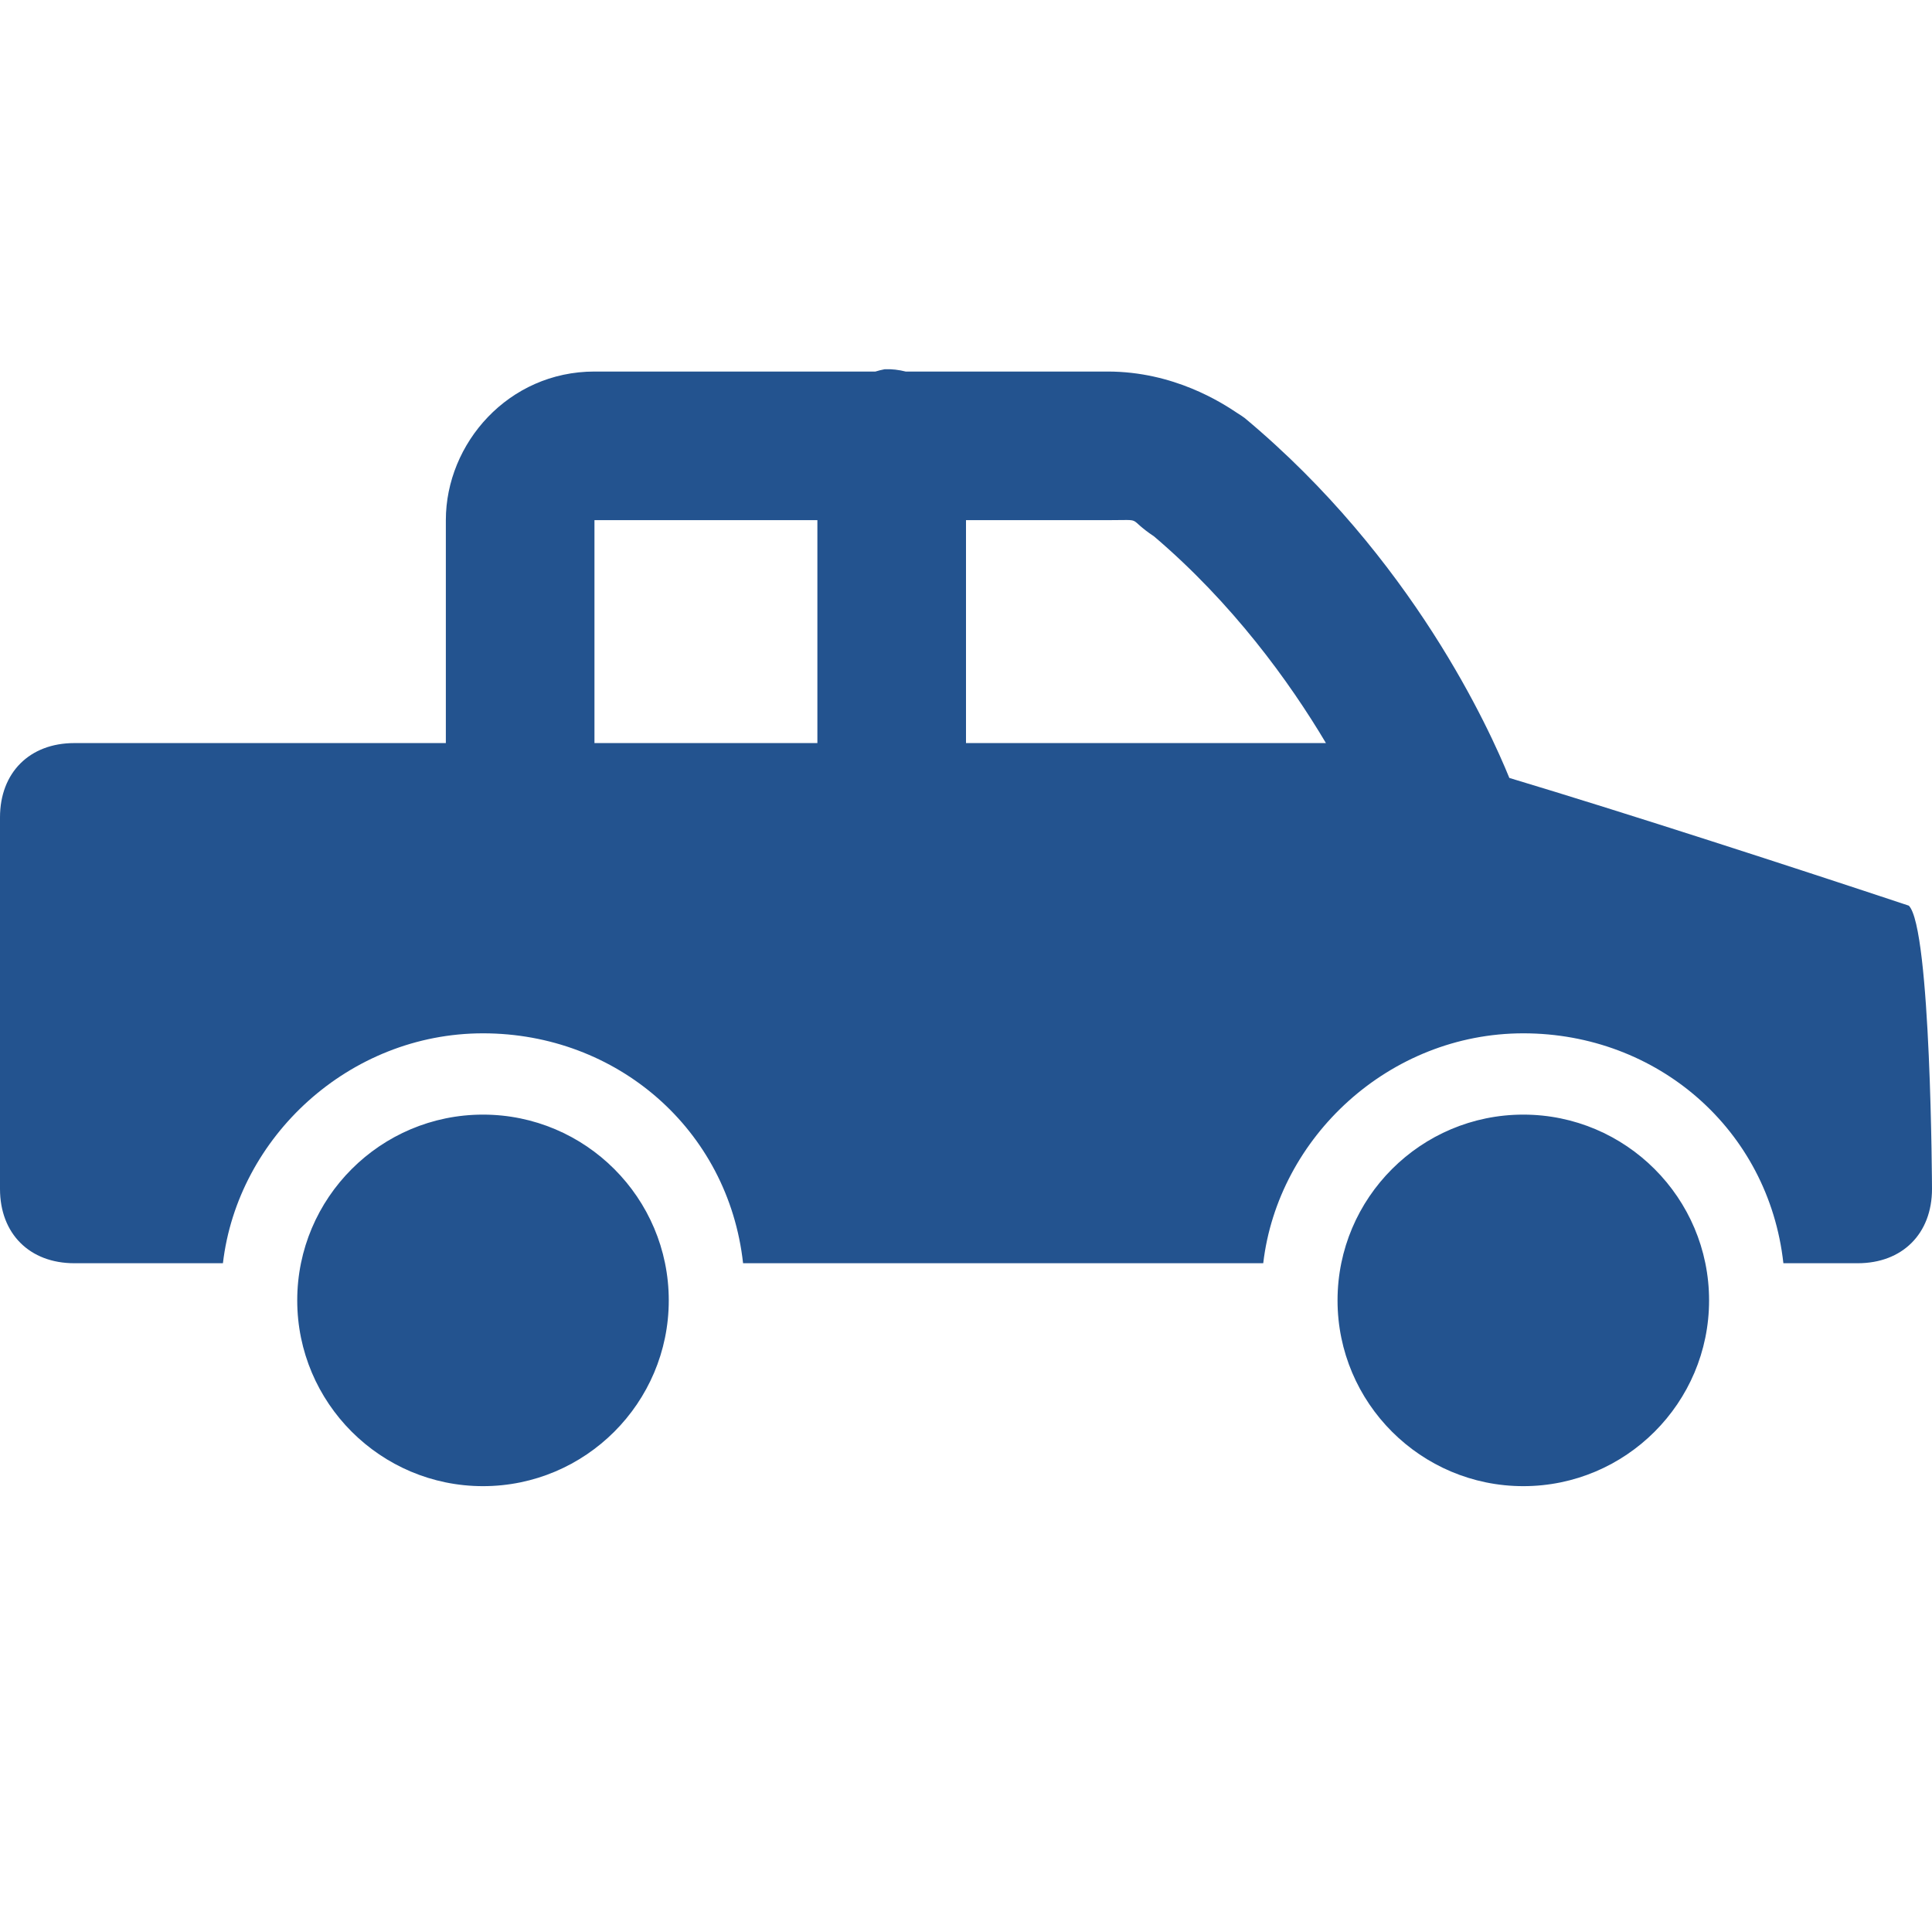 <svg xmlns="http://www.w3.org/2000/svg" viewBox="0 0 26 26">
  <path d="M11.906 4.969C11.863 4.977 11.82 4.988 11.781 5L8 5C6.844 5 6 5.965 6 7L6 10L1 10C0.398 10 0 10.398 0 11L0 16C0 16.602 0.398 17 1 17L3 17C3.199 15.301 4.699 13.906 6.5 13.906C8.301 13.906 9.801 15.199 10 17L17 17C17.199 15.301 18.699 13.906 20.5 13.906C22.301 13.906 23.801 15.199 24 17L25 17C25.602 17 26 16.602 26 16C26 16 25.988 12.488 25.688 12.188C24.148 11.676 21.91 10.949 20.312 10.469C20.047 9.82 19.012 7.512 16.75 5.625C16.719 5.602 16.688 5.582 16.656 5.562C16.441 5.418 15.797 5 14.906 5L12.188 5C12.098 4.977 12 4.965 11.906 4.969 Z M 8 7L11 7L11 10L8 10 Z M 13 7L14.906 7C15.414 7 15.145 6.961 15.531 7.219C16.586 8.117 17.352 9.172 17.844 10L13 10 Z M 6.5 15C5.121 15 4 16.121 4 17.5C4 18.879 5.121 20 6.5 20C7.879 20 9 18.879 9 17.5C9 16.121 7.879 15 6.5 15 Z M 20.5 15C19.121 15 18 16.121 18 17.5C18 18.879 19.121 20 20.5 20C21.879 20 23 18.879 23 17.5C23 16.121 21.879 15 20.5 15Z" fill="#23538F" />
</svg>